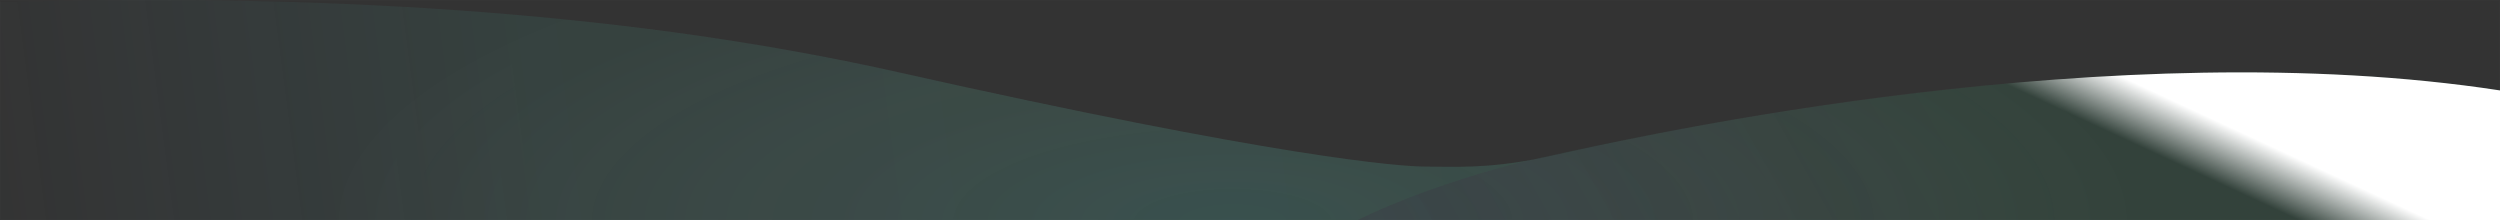 <svg xmlns="http://www.w3.org/2000/svg" viewBox="0 0 1500 132"><rect x="0" y="0" width="1500" height="132" fill="#333333" stroke="none"/><defs><linearGradient id="b" x1="-26.845%" x2="51.694%" y1="59.117%" y2="51.76%"><stop offset="0%" stop-color="#66DAFC" stop-opacity="0"/><stop offset="100%" stop-color="#38C984" stop-opacity=".1"/></linearGradient><linearGradient id="c" x1="-2.099%" x2="97.426%" y1="51.946%" y2="50%"><stop offset="0%" stop-color="#66DAFC" stop-opacity="0"/><stop offset="36.393%" stop-color="#4BD0B4" stop-opacity=".09"/><stop offset="100%" stop-color="#38C984" stop-opacity=".1"/></linearGradient><linearGradient id="d" x1="65.358%" x2="75.531%" y1="51.092%" y2="47.451%"><stop offset="0%" stop-color="#FFF" stop-opacity="0"/><stop offset="100%" stop-color="#FFF"/><stop offset="100%" stop-color="#FFF"/></linearGradient><radialGradient id="a" cx="49.263%" cy="100%" r="135.006%" fx="49.263%" fy="100%" gradientTransform="matrix(0 1 -.269 0 .762 .507)"><stop offset="0%" stop-color="#66DAFC" stop-opacity=".99"/><stop offset="100%" stop-color="#FFF" stop-opacity="0"/></radialGradient></defs><g fill="none" fill-rule="evenodd"><path stroke="#FFF" stroke-opacity=".01" stroke-width="1.042" d="M0 0h1500v132H0z"/><path fill="url(#a)" fill-opacity=".1" d="M0 1.341c207.929-5.978 387.627 8.03 539.095 42.025 227.201 50.991 300.781 56.591 316.314 56.591 15.533 0 36.738 1.526 69.539-5.208 32.8-6.734 329.005-78.413 575.573-40.413v79.297H0V1.34z"/><path fill="url(#b)" d="M924.805 94.567c64.091-14.319 344.638-75.683 575.2-40.31.172.026.17 79.376-.004 79.376H811.337c8.417-4.082 49.33-24.736 113.468-39.066z" opacity=".979"/><path fill="url(#c)" d="M0 1.341c207.929-5.978 387.627 8.03 539.095 42.025 227.201 50.991 300.781 56.591 316.314 56.591 15.533 0 36.738 1.526 69.539-5.208 11.923-2.448-52.639 8.68-113.61 38.884H0V1.34z" opacity=".962"/><path fill="url(#d)" d="M924.805 94.567c64.09-14.319 344.637-75.682 575.2-40.31.171.026.177 79.376.008 79.376H811.337c8.44-4.283 49.33-24.736 113.468-39.066z"/></g></svg>